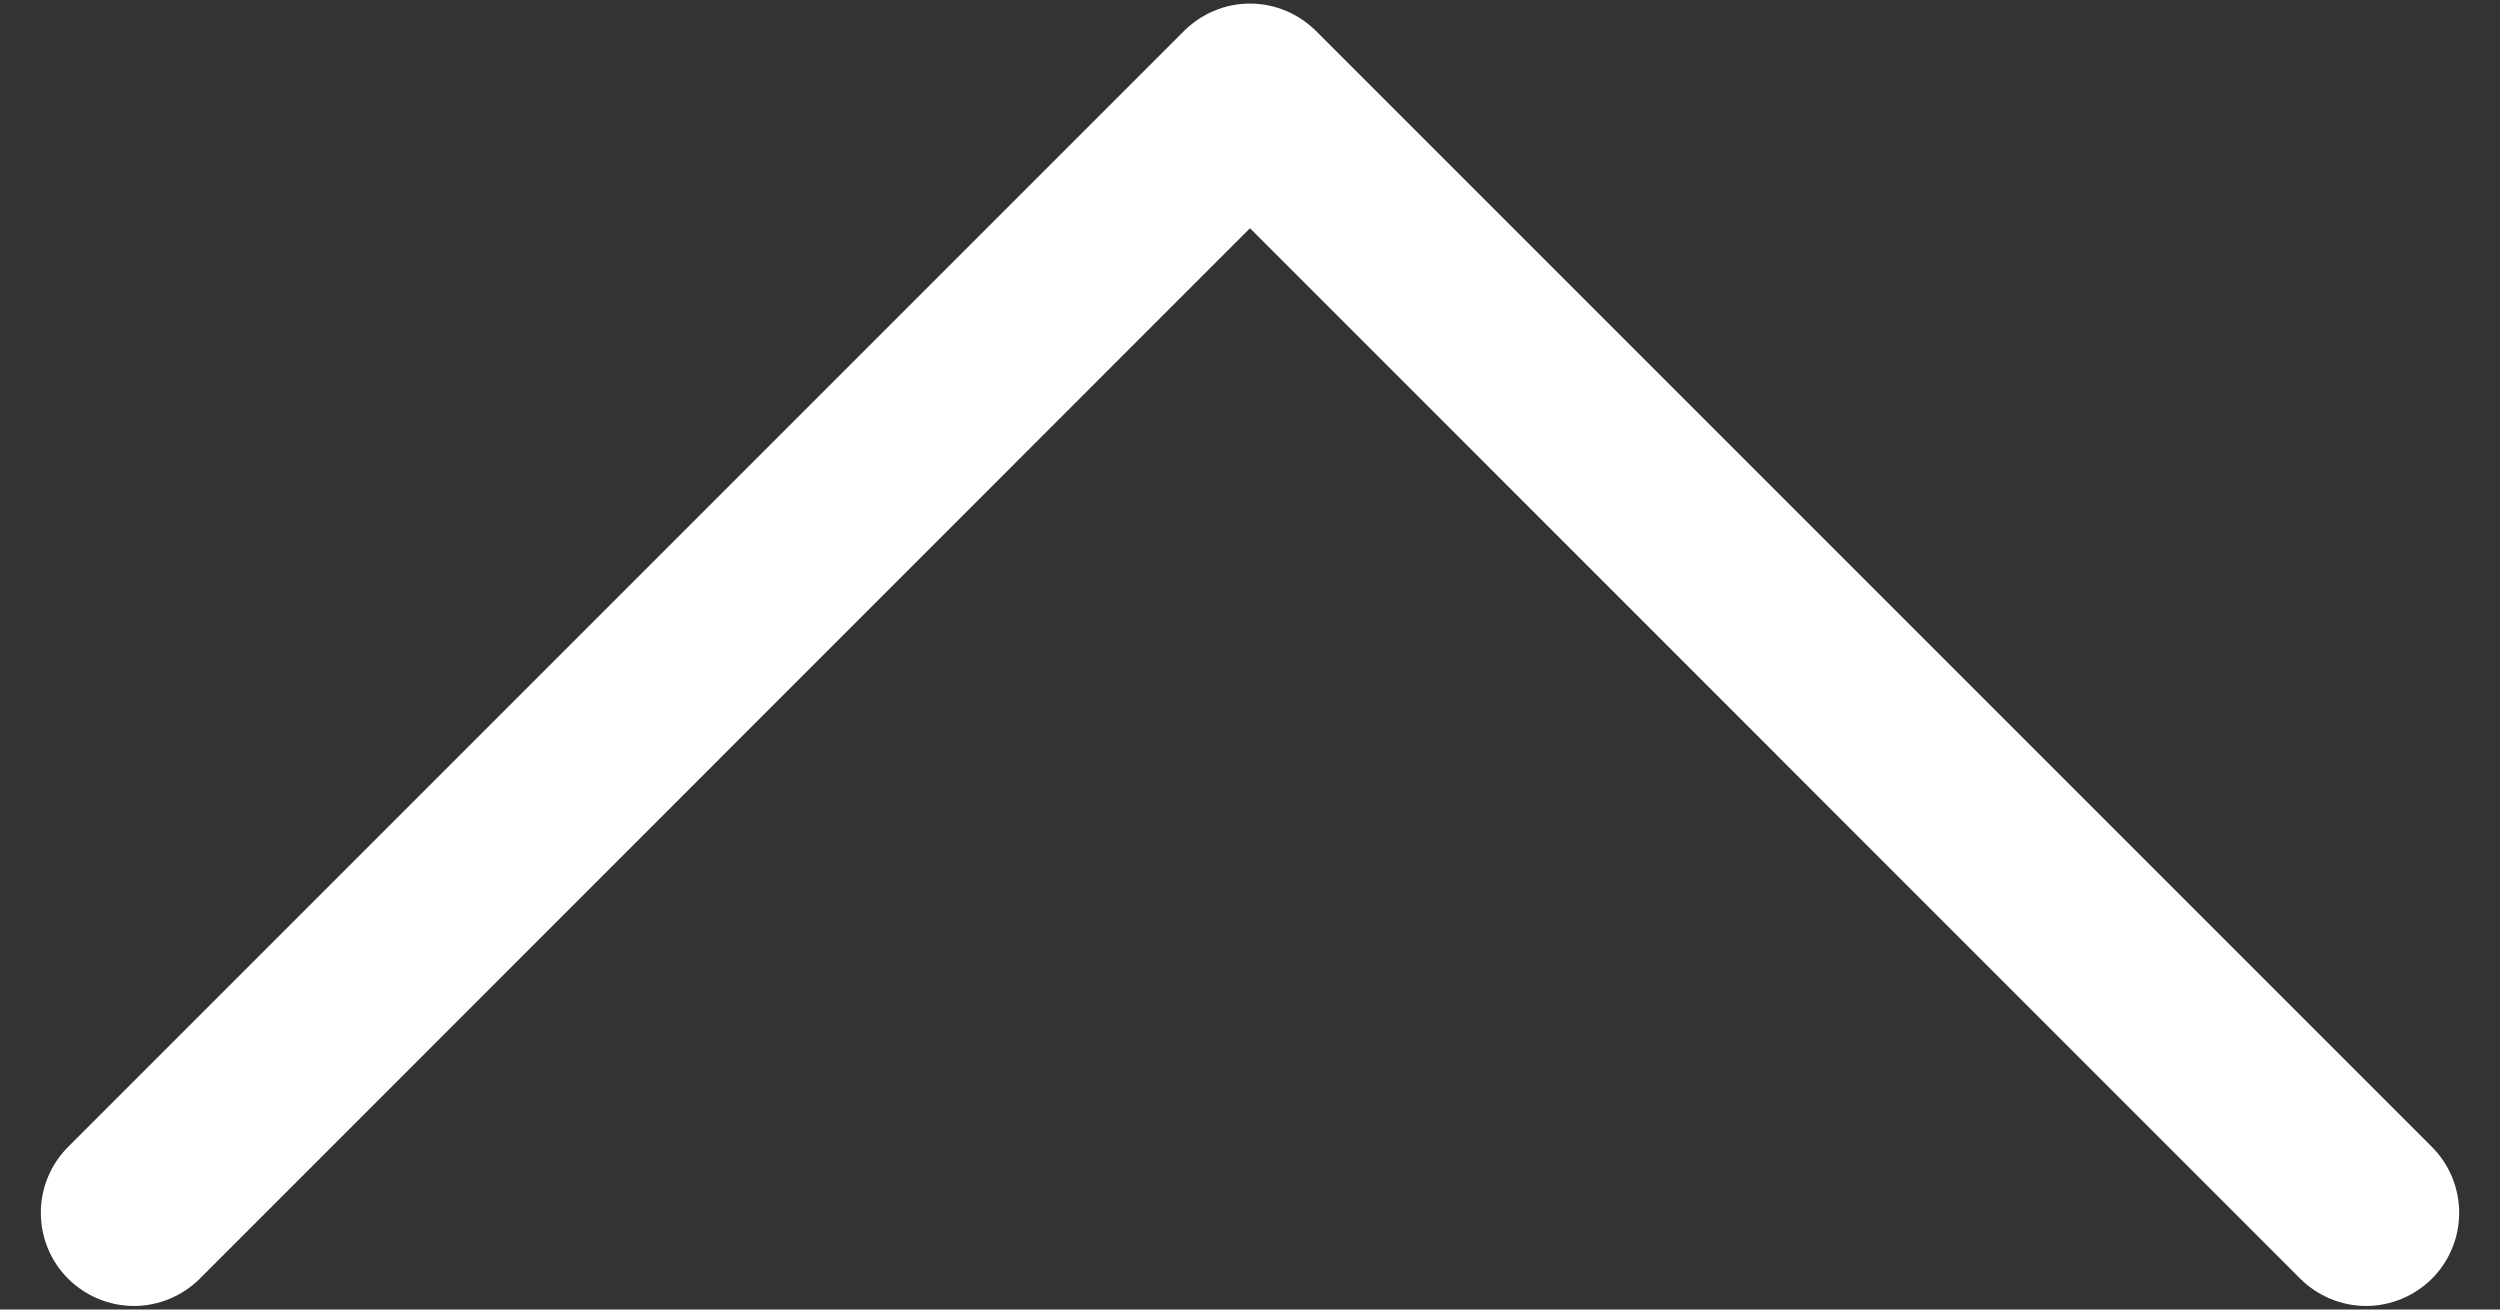 <svg width="21" height="11" viewBox="0 0 21 11" fill="none" xmlns="http://www.w3.org/2000/svg">
<rect x="0" y="0" width="21" height="11" fill="#333333" stroke="none"/>
<path fill-rule="evenodd" clip-rule="evenodd" d="M9.947 0.259C10.02 0.187 10.106 0.129 10.201 0.09C10.296 0.05 10.397 0.03 10.5 0.03C10.603 0.03 10.704 0.05 10.799 0.09C10.894 0.129 10.981 0.187 11.053 0.259L20.428 9.634C20.575 9.781 20.657 9.98 20.657 10.188C20.657 10.395 20.575 10.594 20.428 10.741C20.281 10.887 20.082 10.97 19.875 10.97C19.668 10.97 19.469 10.887 19.322 10.741L10.5 1.917L1.678 10.741C1.531 10.887 1.332 10.97 1.125 10.97C0.918 10.97 0.719 10.887 0.572 10.741C0.425 10.594 0.343 10.395 0.343 10.188C0.343 9.98 0.425 9.781 0.572 9.634L9.947 0.259Z" fill="white"/>
</svg>
